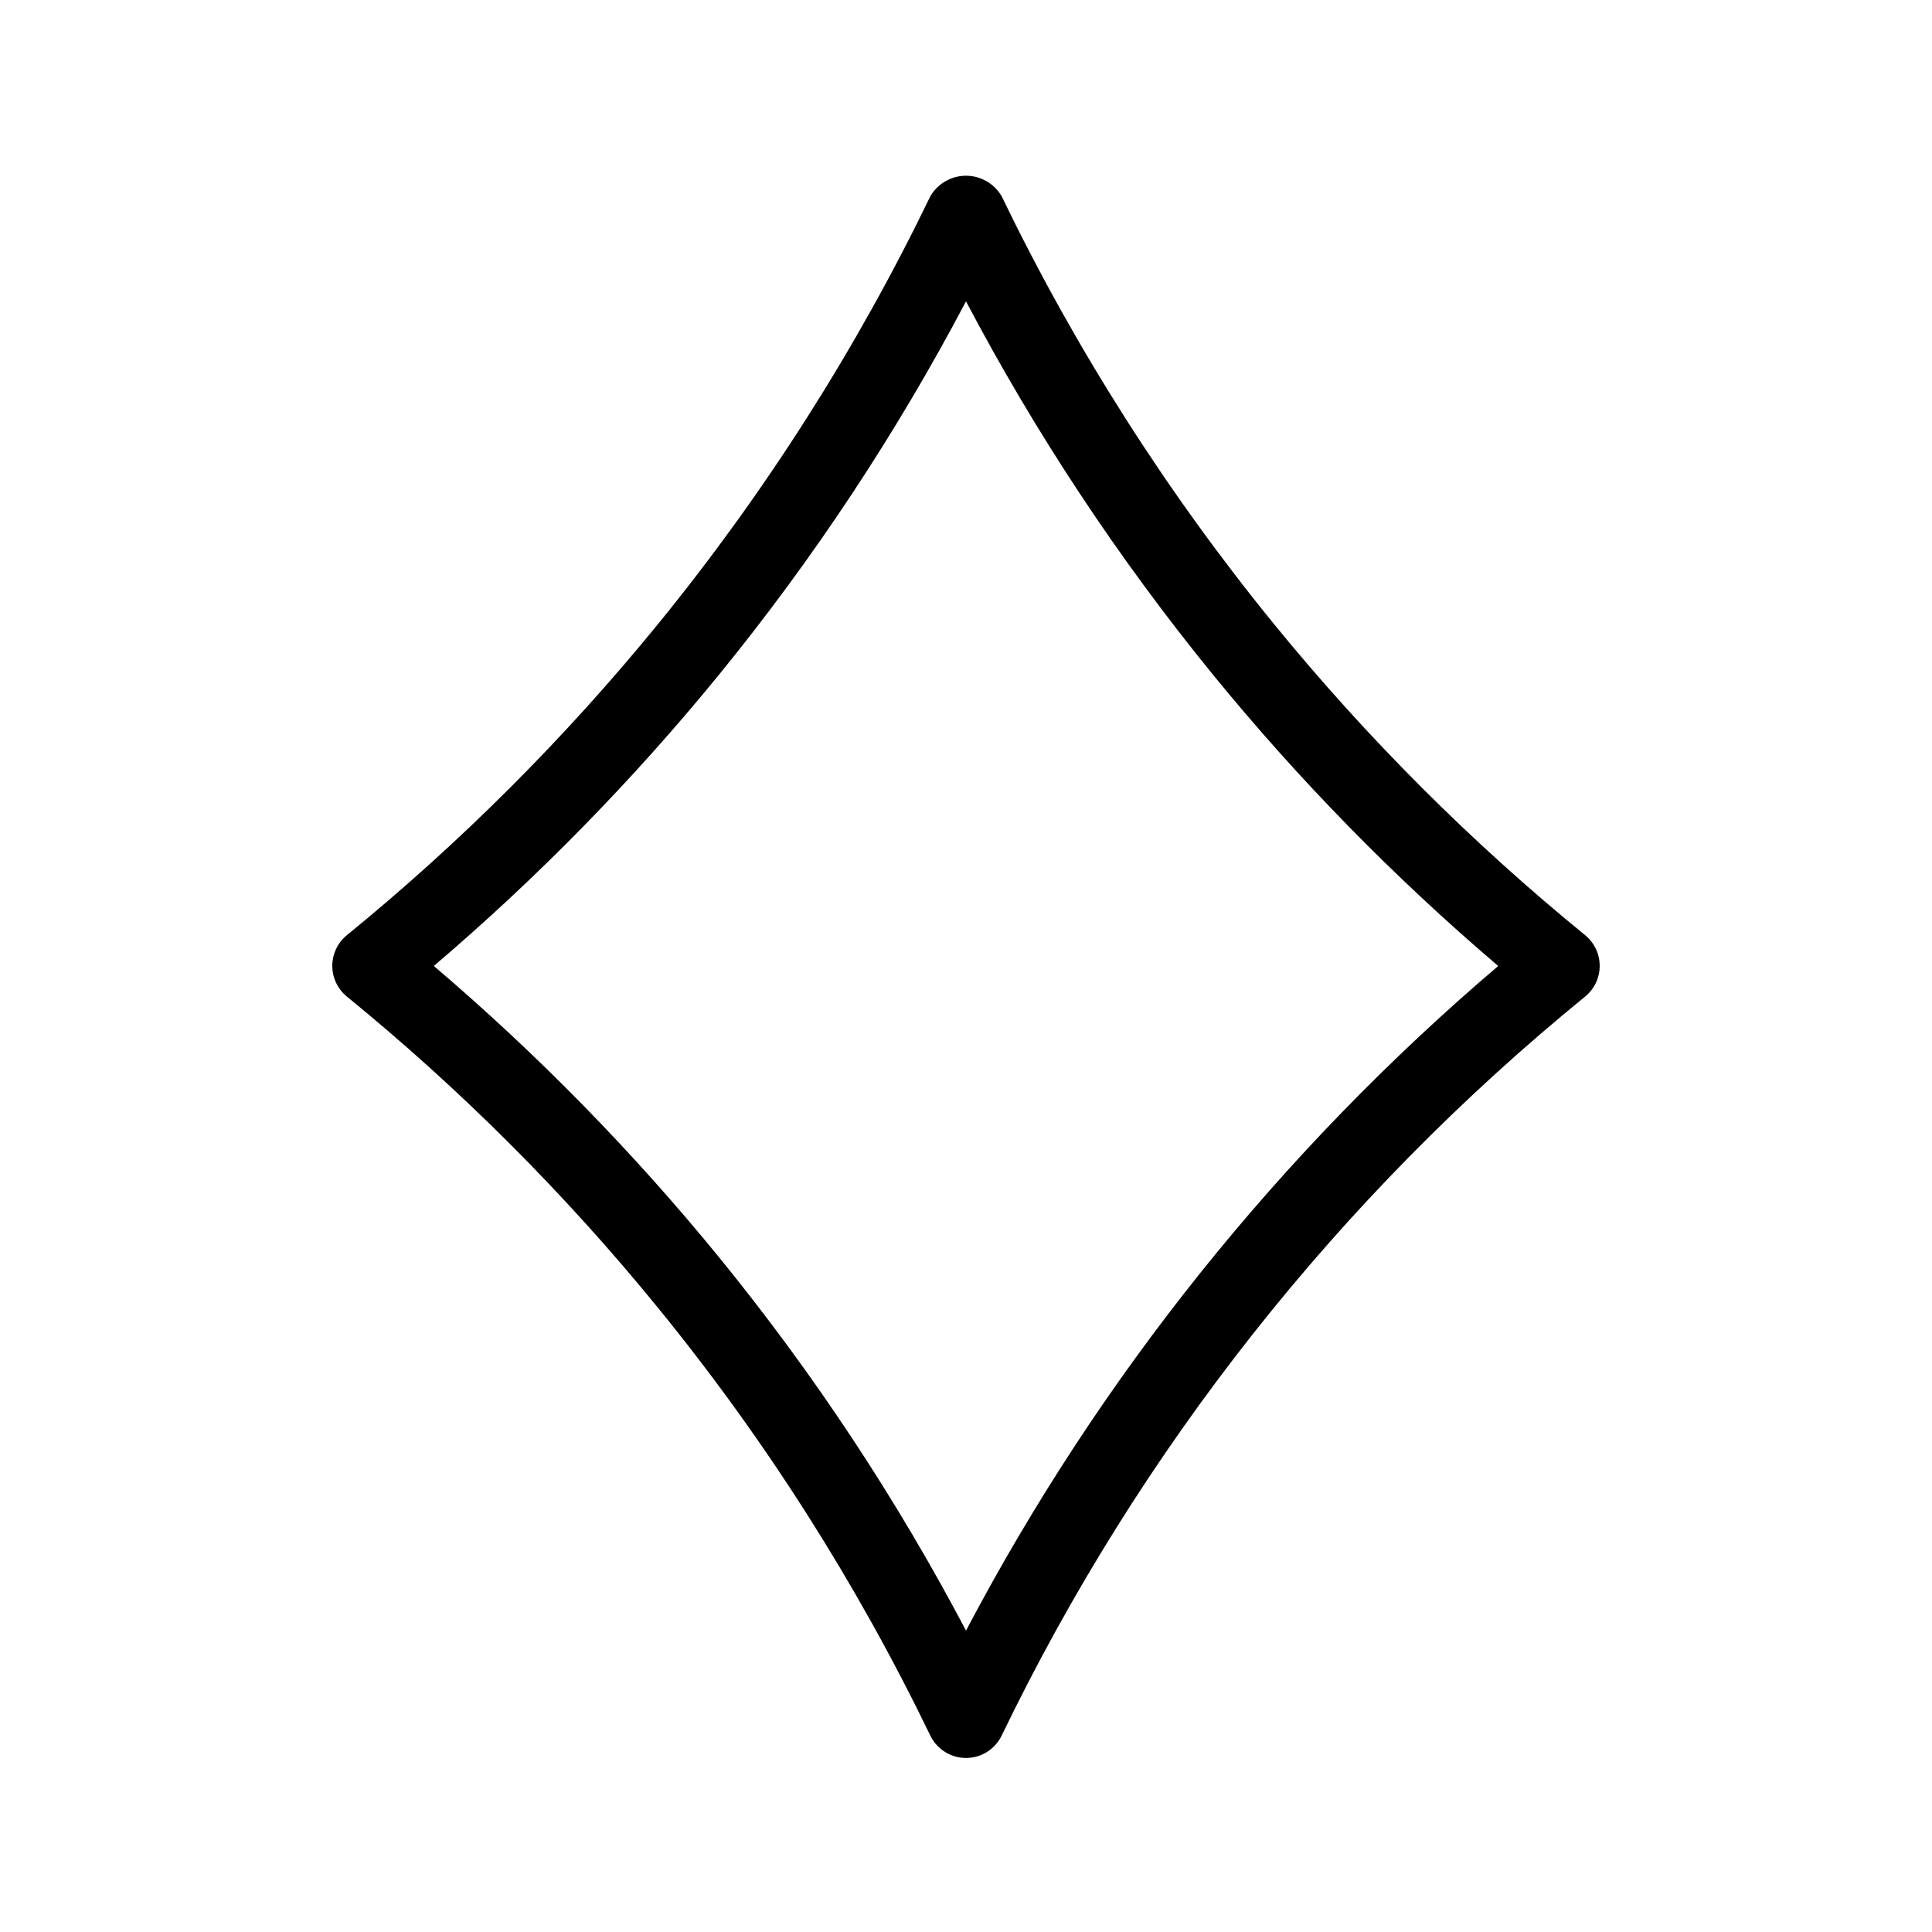 <?xml version="1.0" encoding="UTF-8"?>
<!-- Uploaded to: ICON Repo, www.svgrepo.com, Generator: ICON Repo Mixer Tools -->
<svg fill="#000000" width="800px" height="800px" version="1.1" viewBox="144 144 512 512" xmlns="http://www.w3.org/2000/svg">
 <path d="m318.39 490.6c28.395 34.84 52.609 72.887 72.16 113.36 1.754 3.621 5.426 5.922 9.449 5.922s7.691-2.301 9.445-5.922c36.59-75.812 89.375-142.67 154.63-195.86 2.441-1.992 3.859-4.981 3.859-8.133 0-3.156-1.418-6.144-3.859-8.137-30.207-24.633-57.836-52.262-82.469-82.465-28.391-34.844-52.609-72.887-72.16-113.36-1.957-3.363-5.555-5.434-9.445-5.434-3.894 0-7.492 2.07-9.449 5.434-19.551 40.473-43.766 78.516-72.16 113.36-24.629 30.203-52.262 57.832-82.465 82.465-2.445 1.992-3.863 4.981-3.863 8.137 0 3.152 1.418 6.141 3.863 8.133 30.207 24.641 57.836 52.281 82.465 82.5zm16.27-167.94c25-30.688 46.887-63.781 65.34-98.801 18.449 35.02 40.336 68.113 65.336 98.801 22.844 28.016 48.184 53.898 75.707 77.336-57.801 49.191-105.68 108.97-141.04 176.13-18.453-35.016-40.34-68.113-65.34-98.801-22.844-28.012-48.18-53.895-75.695-77.332 27.516-23.441 52.852-49.324 75.695-77.336z"/>
</svg>